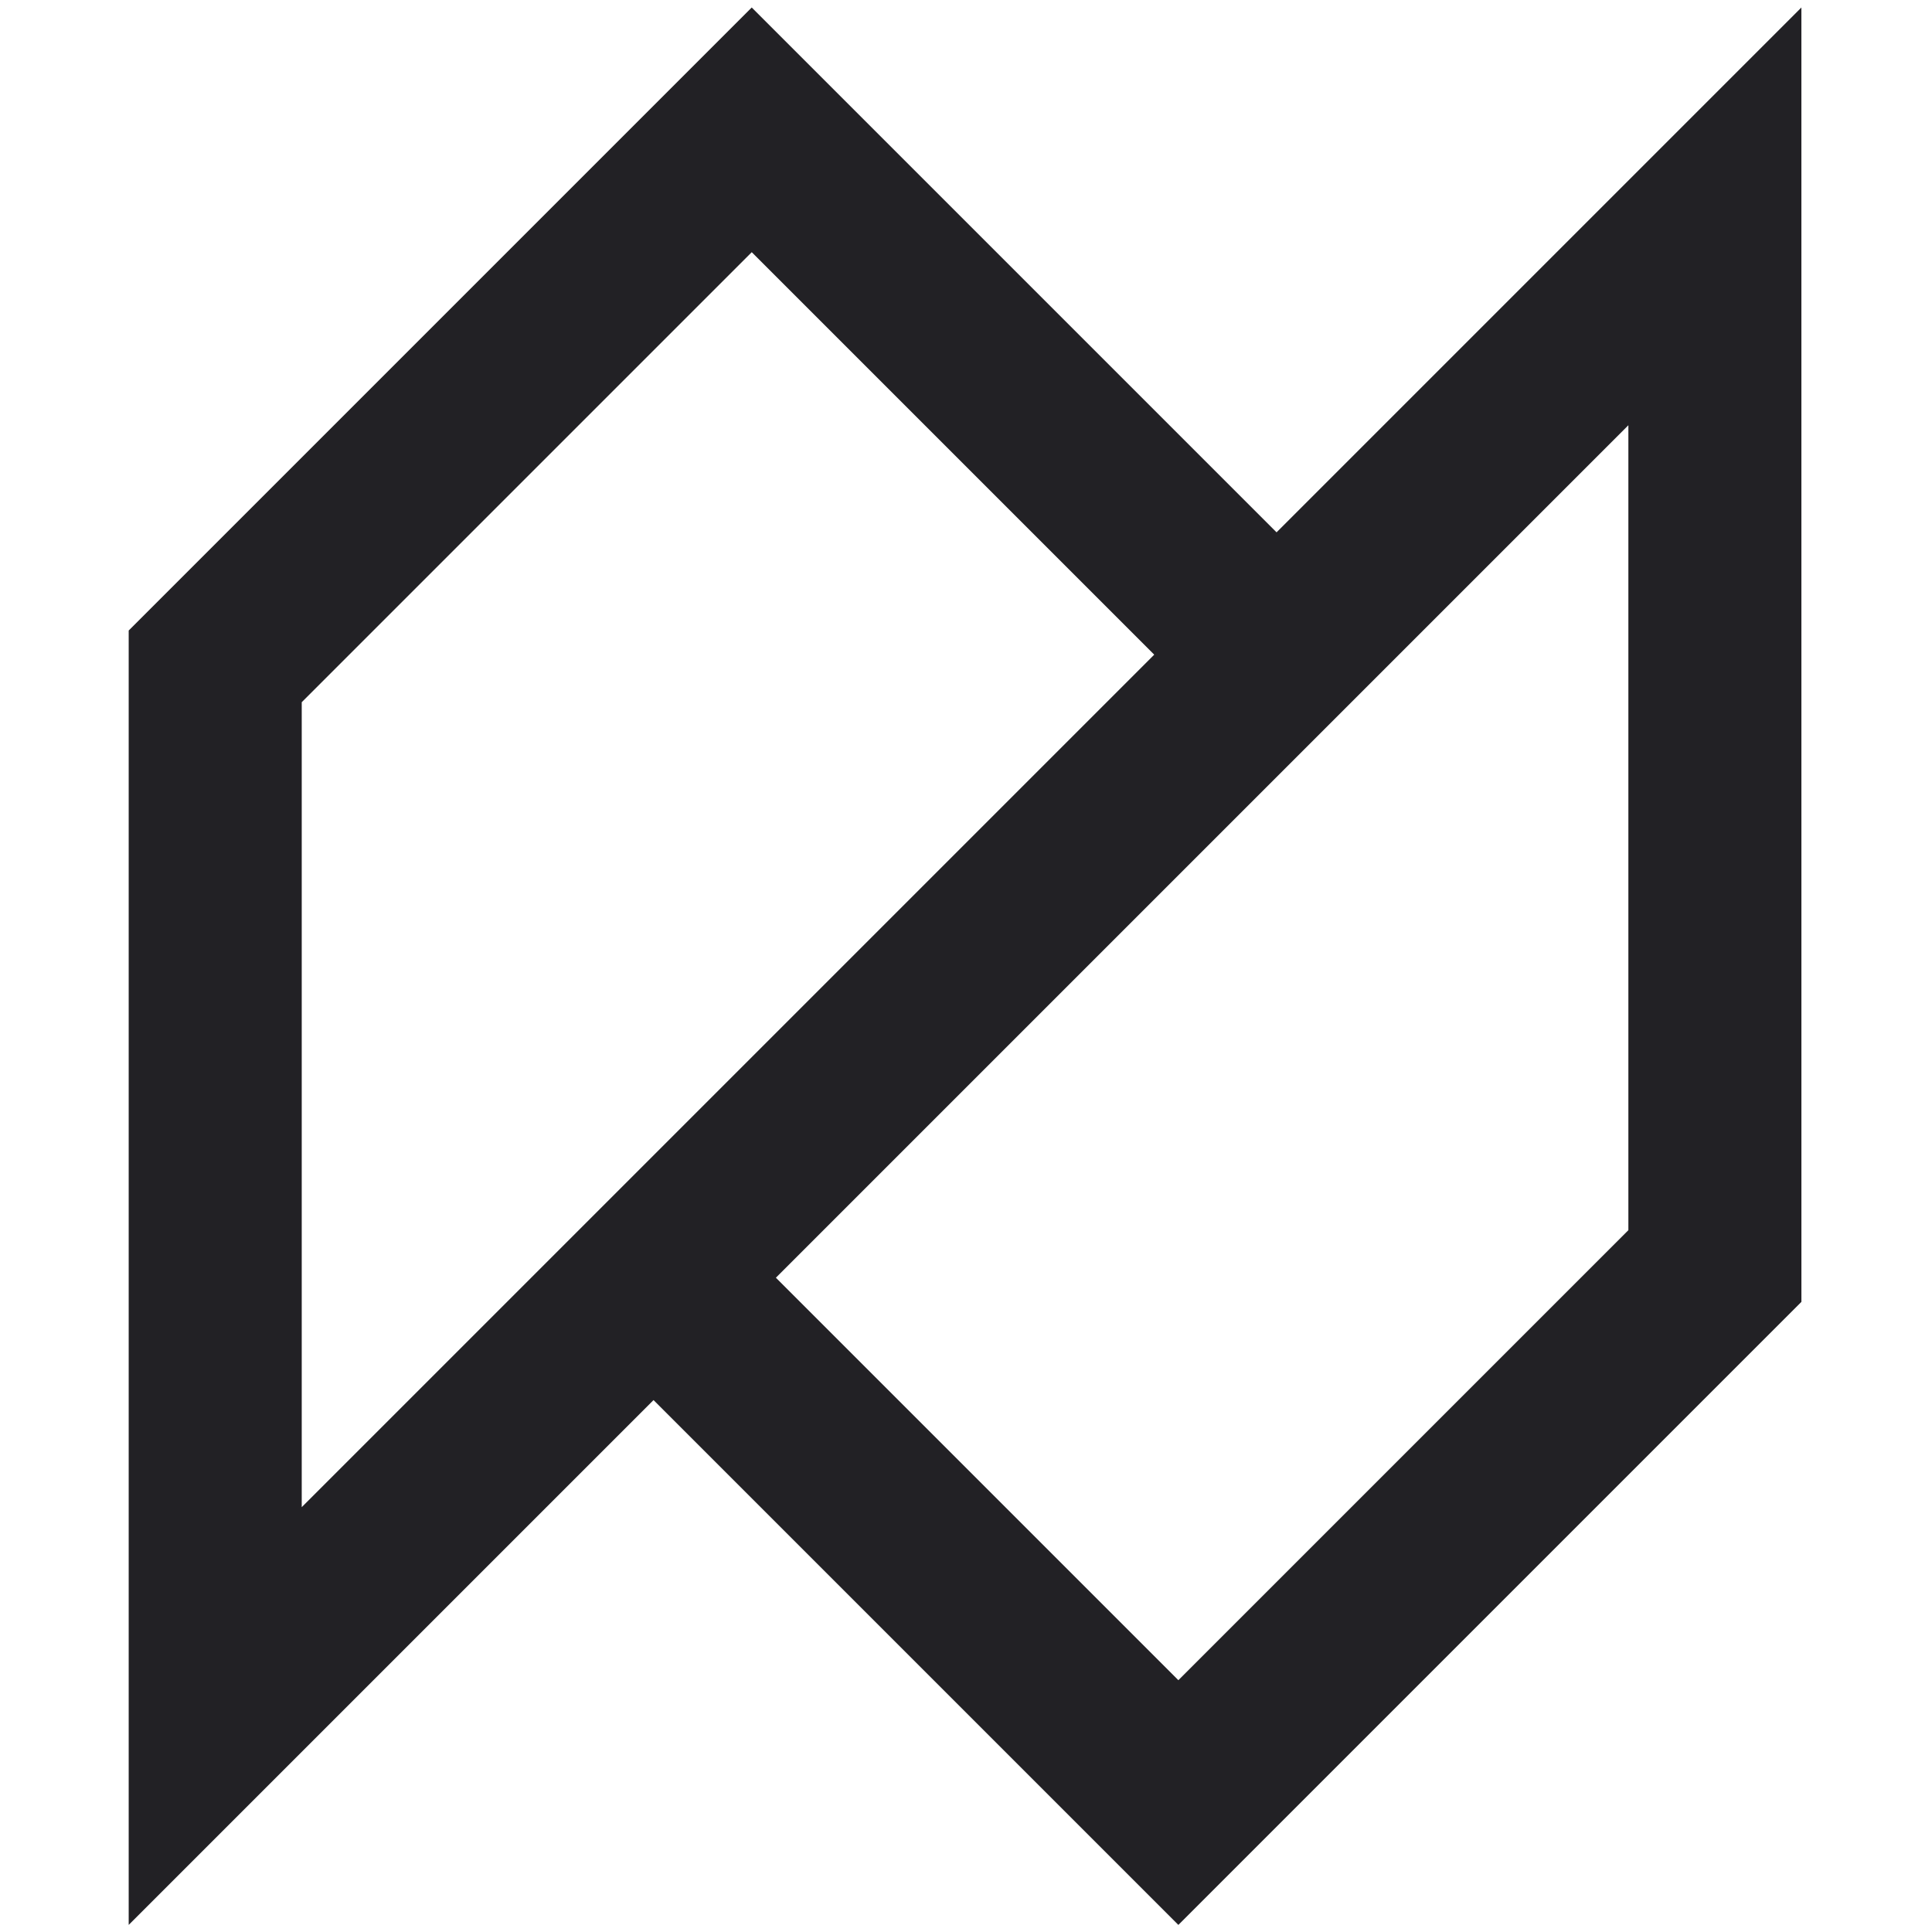 <?xml version="1.0" encoding="UTF-8" standalone="no"?>
<!DOCTYPE svg PUBLIC "-//W3C//DTD SVG 1.1//EN" "http://www.w3.org/Graphics/SVG/1.1/DTD/svg11.dtd">
<svg width="100%" height="100%" viewBox="0 0 512 512" version="1.1" xmlns="http://www.w3.org/2000/svg" xmlns:xlink="http://www.w3.org/1999/xlink" xml:space="preserve" xmlns:serif="http://www.serif.com/" style="fill-rule:evenodd;clip-rule:evenodd;stroke-linejoin:round;stroke-miterlimit:2;">
    <g transform="matrix(6.411,-6.411,6.411,6.411,6604.38,-3292.64)">
        <path d="M-787.308,-215.841L-809.003,-215.841L-782.25,-242.594L-756.496,-242.594L-756.496,-220.899L-734.801,-220.899L-761.553,-194.146L-787.308,-194.146L-787.308,-215.841ZM-761.553,-220.899L-761.553,-237.536L-780.155,-237.536L-796.792,-220.899L-761.553,-220.899ZM-782.25,-215.841L-782.25,-199.204L-763.648,-199.204L-747.011,-215.841L-782.25,-215.841Z" style="fill:rgb(34,33,37);"/>
    </g>
</svg>
